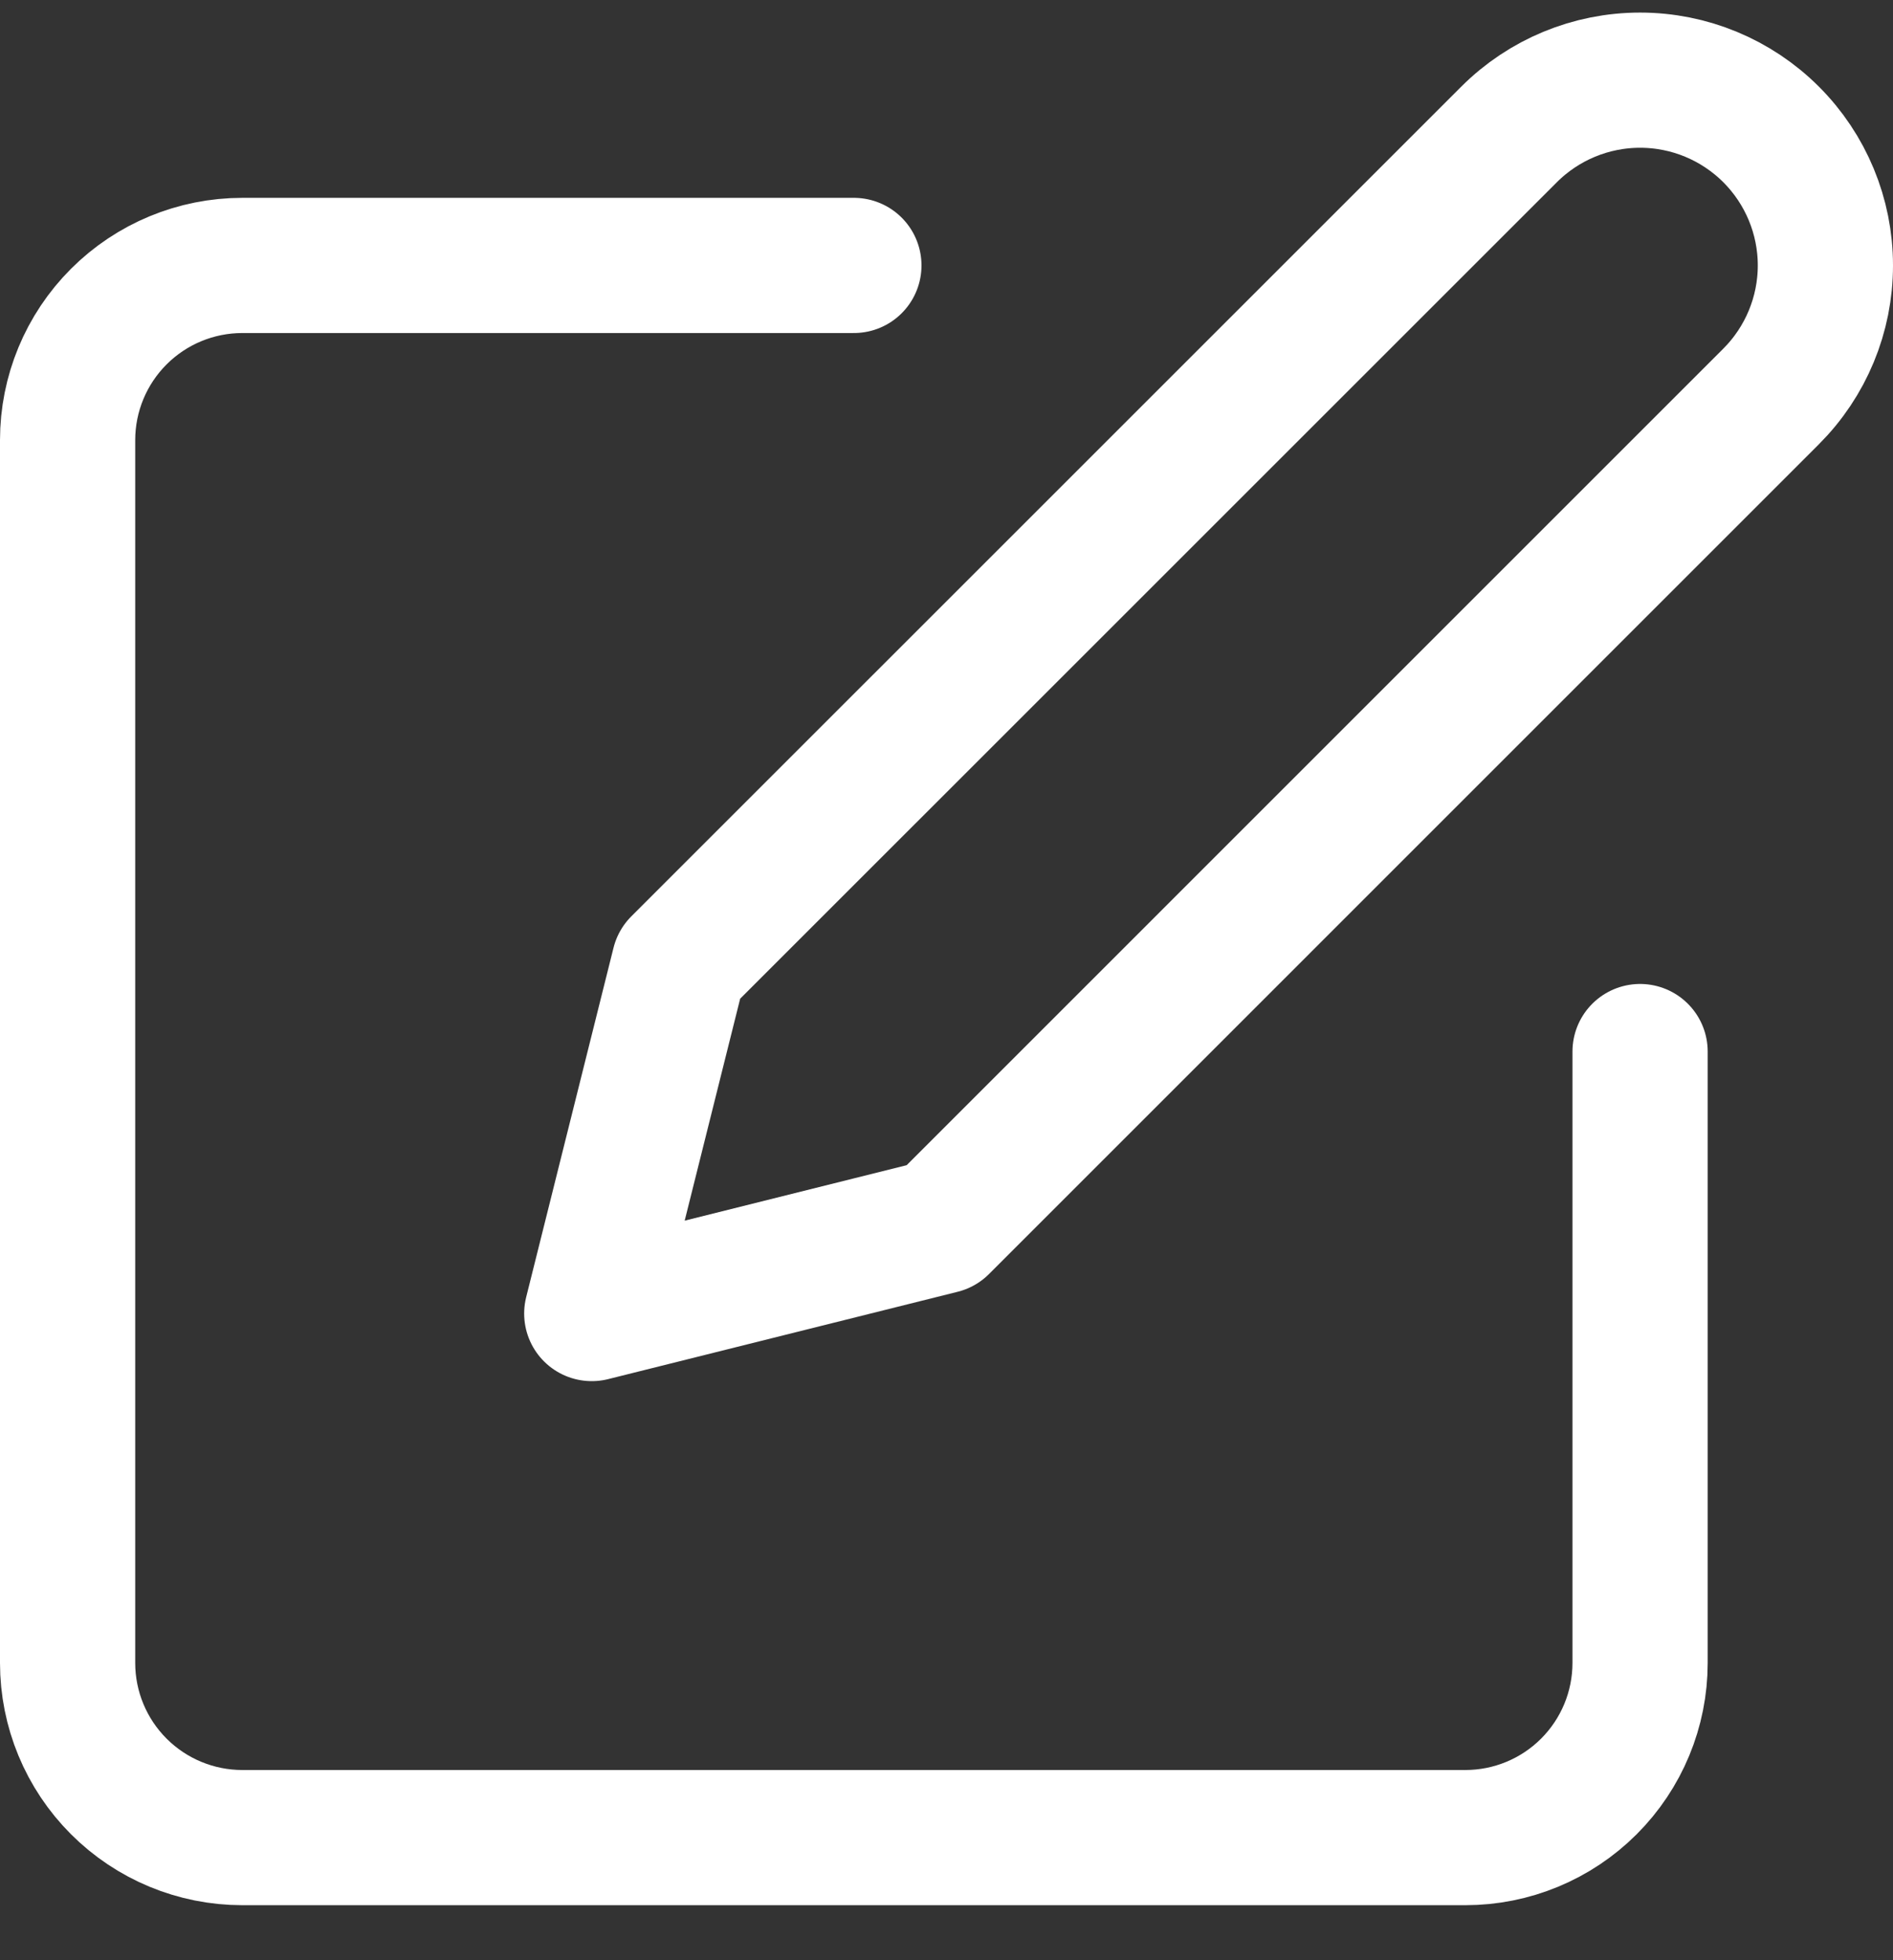 <svg width="28" height="29" viewBox="0 0 28 29" fill="none" xmlns="http://www.w3.org/2000/svg">
<rect x="0" y="0" width="28" height="29" fill="#333333" stroke="none"/>
<path d="M12.63 3.927H3.584C2.899 3.927 2.242 4.199 1.757 4.684C1.272 5.169 1 5.826 1 6.511V24.602C1 25.287 1.272 25.944 1.757 26.429C2.242 26.914 2.899 27.186 3.584 27.186H21.675C22.36 27.186 23.017 26.914 23.502 26.429C23.987 25.944 24.259 25.287 24.259 24.602V15.557M22.321 1.989C22.835 1.475 23.532 1.186 24.259 1.186C24.986 1.186 25.683 1.475 26.197 1.989C26.711 2.503 27 3.2 27 3.927C27 4.654 26.711 5.351 26.197 5.865L13.922 18.141L8.753 19.433L10.045 14.264L22.321 1.989Z" stroke="white" stroke-width="2" stroke-linecap="round" stroke-linejoin="round"/>
</svg>
